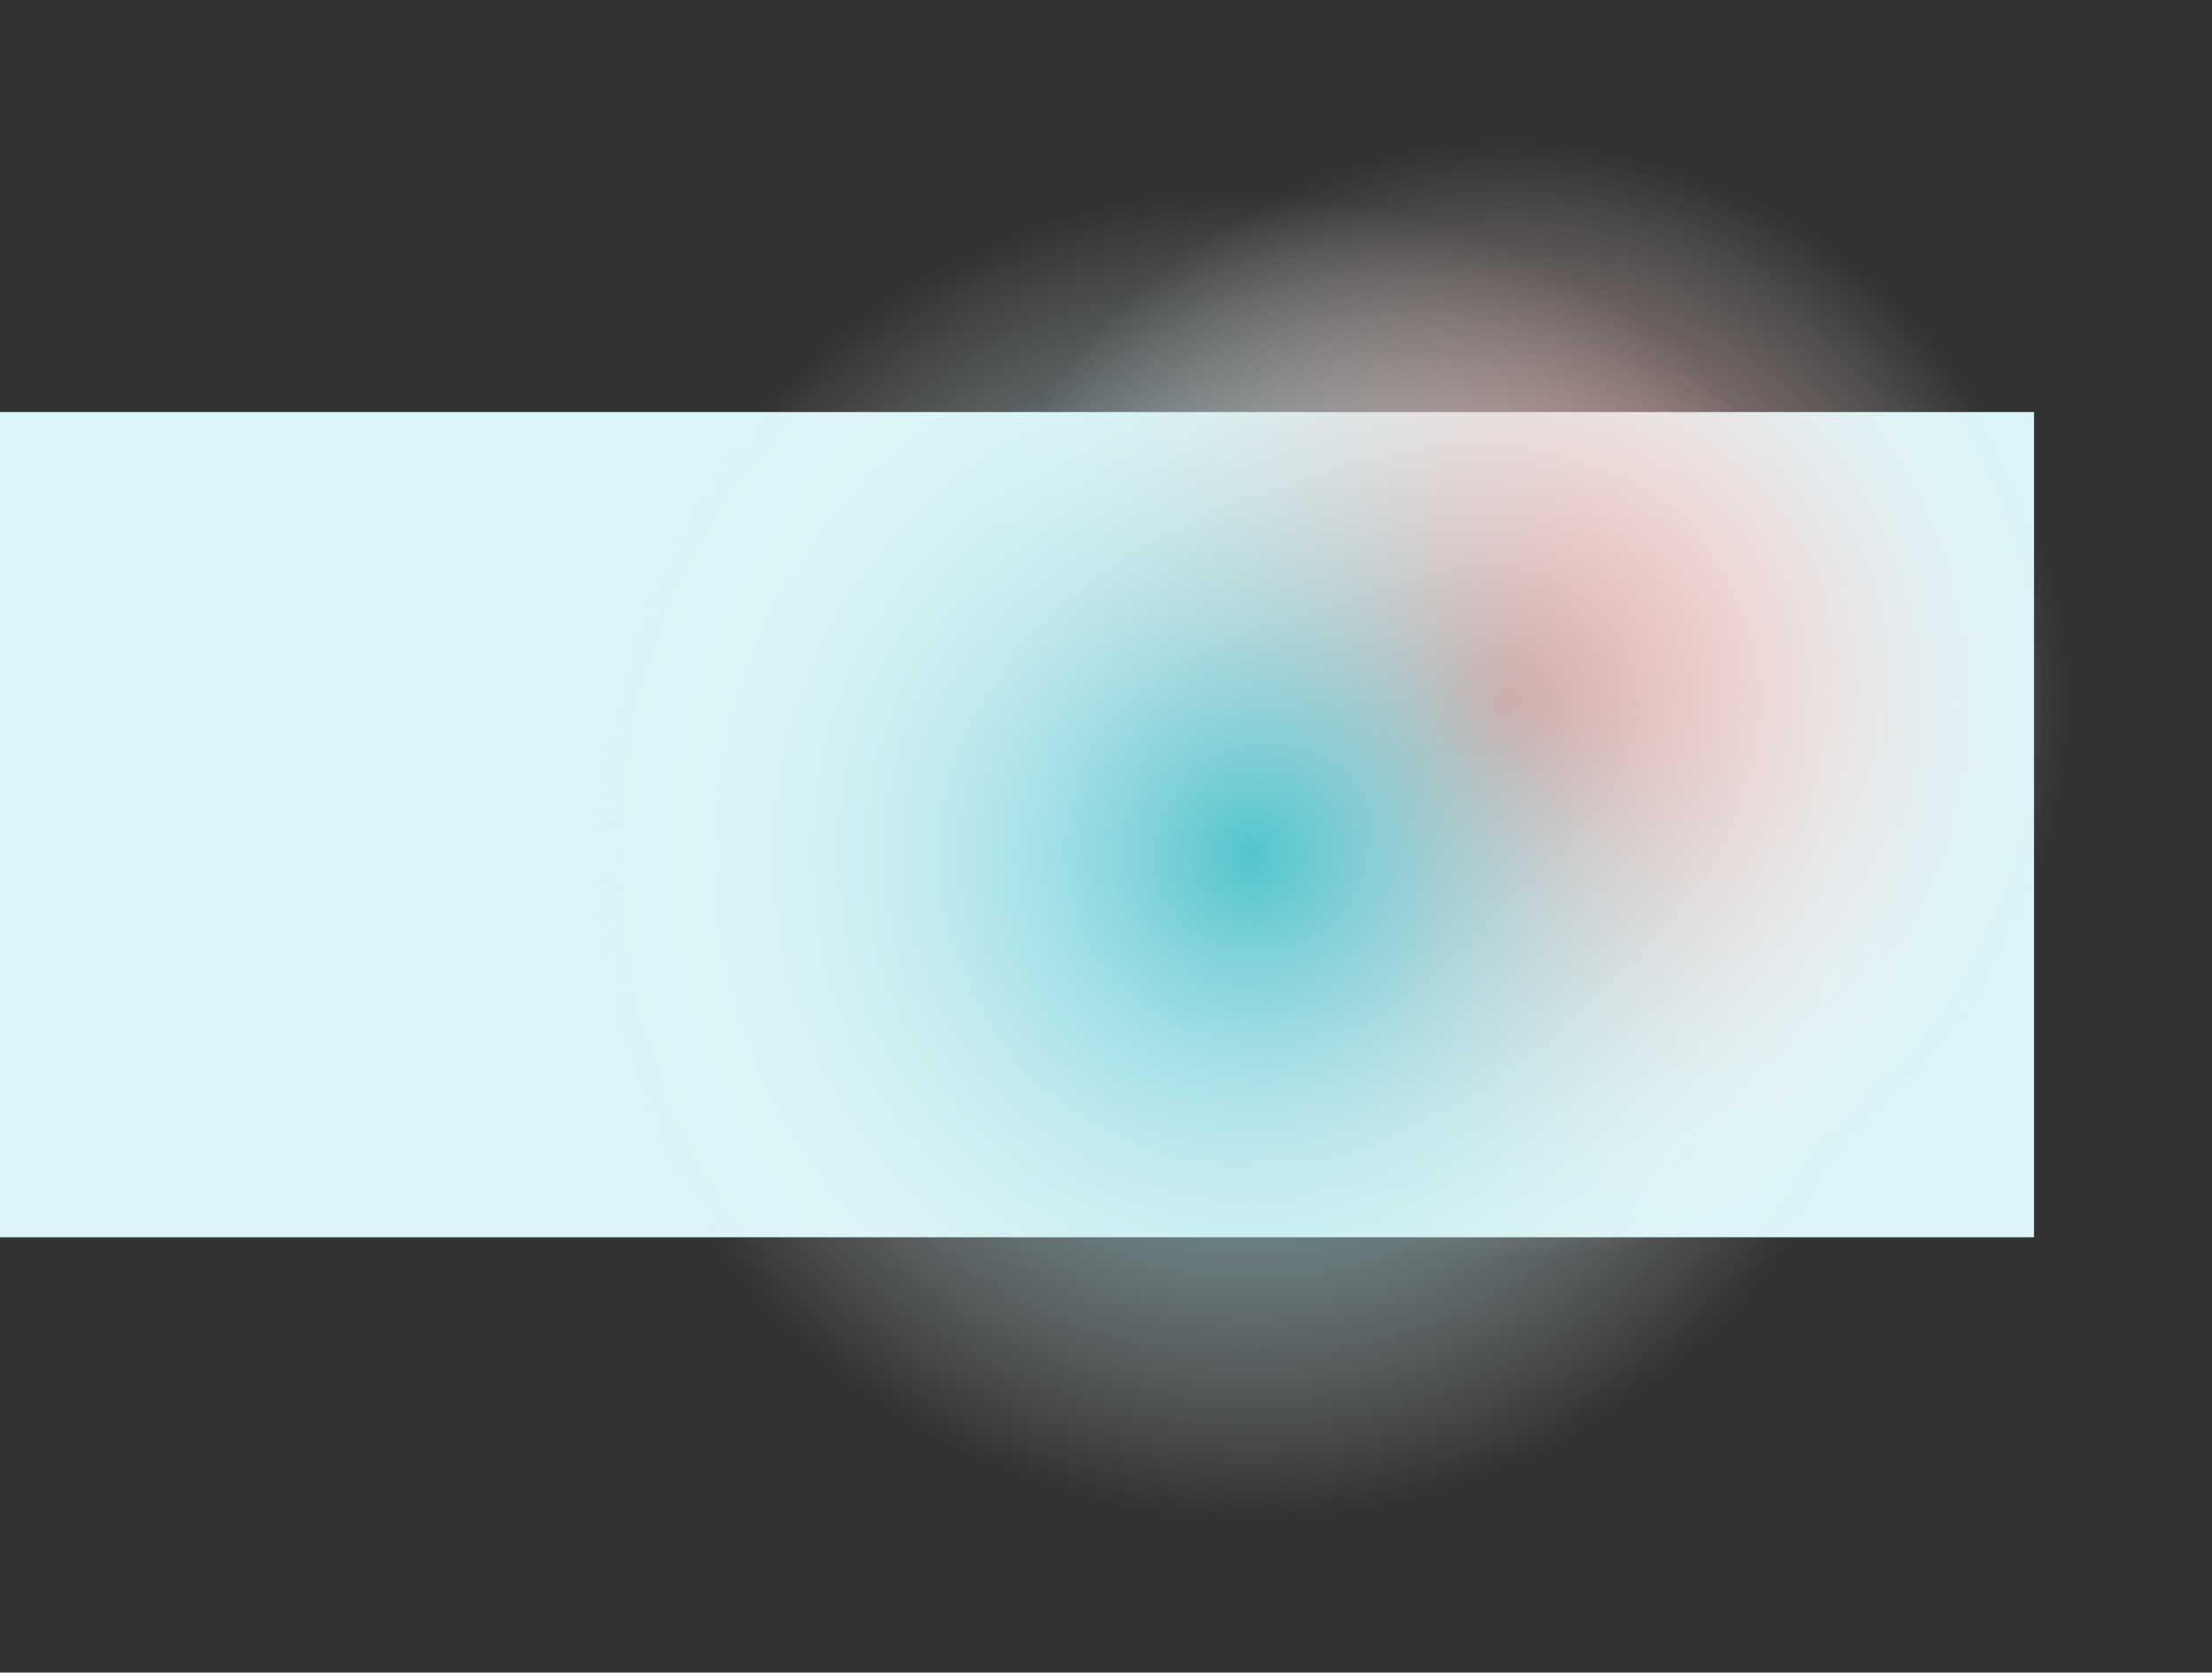<?xml version="1.0" encoding="UTF-8"?>
<svg xmlns="http://www.w3.org/2000/svg" xmlns:xlink="http://www.w3.org/1999/xlink" width="2088" height="1579" viewBox="0 0 2088 1579">
  <rect x="0" y="0" width="2088" height="1579" fill="#333333" stroke="none"/>
  <defs>
    <radialGradient id="radial-gradient" cx="0.5" cy="0.5" r="0.393" gradientUnits="objectBoundingBox">
      <stop offset="0" stop-color="#ff7368"></stop>
      <stop offset="1" stop-color="#fff" stop-opacity="0"></stop>
    </radialGradient>
    <radialGradient id="radial-gradient-2" cx="0.5" cy="0.5" r="0.4" gradientTransform="matrix(0.941, -0.337, 0.337, 0.941, -0.139, 0.198)" gradientUnits="objectBoundingBox">
      <stop offset="0" stop-color="#51c5cf"></stop>
      <stop offset="1" stop-color="#fff" stop-opacity="0"></stop>
    </radialGradient>
  </defs>
  <g id="Group_1067" data-name="Group 1067" transform="translate(0 305)">
    <rect id="Rectangle_302" data-name="Rectangle 302" width="1920" height="779" transform="translate(0 84)" fill="#dbf4f7"></rect>
    <ellipse id="Ellipse_71" data-name="Ellipse 71" cx="665.5" cy="663" rx="665.5" ry="663" transform="translate(757 -305)" fill="url(#radial-gradient)"></ellipse>
    <ellipse id="Ellipse_72" data-name="Ellipse 72" cx="773" cy="772.5" rx="773" ry="772.5" transform="translate(409 -271)" fill="url(#radial-gradient-2)"></ellipse>
  </g>
</svg>
